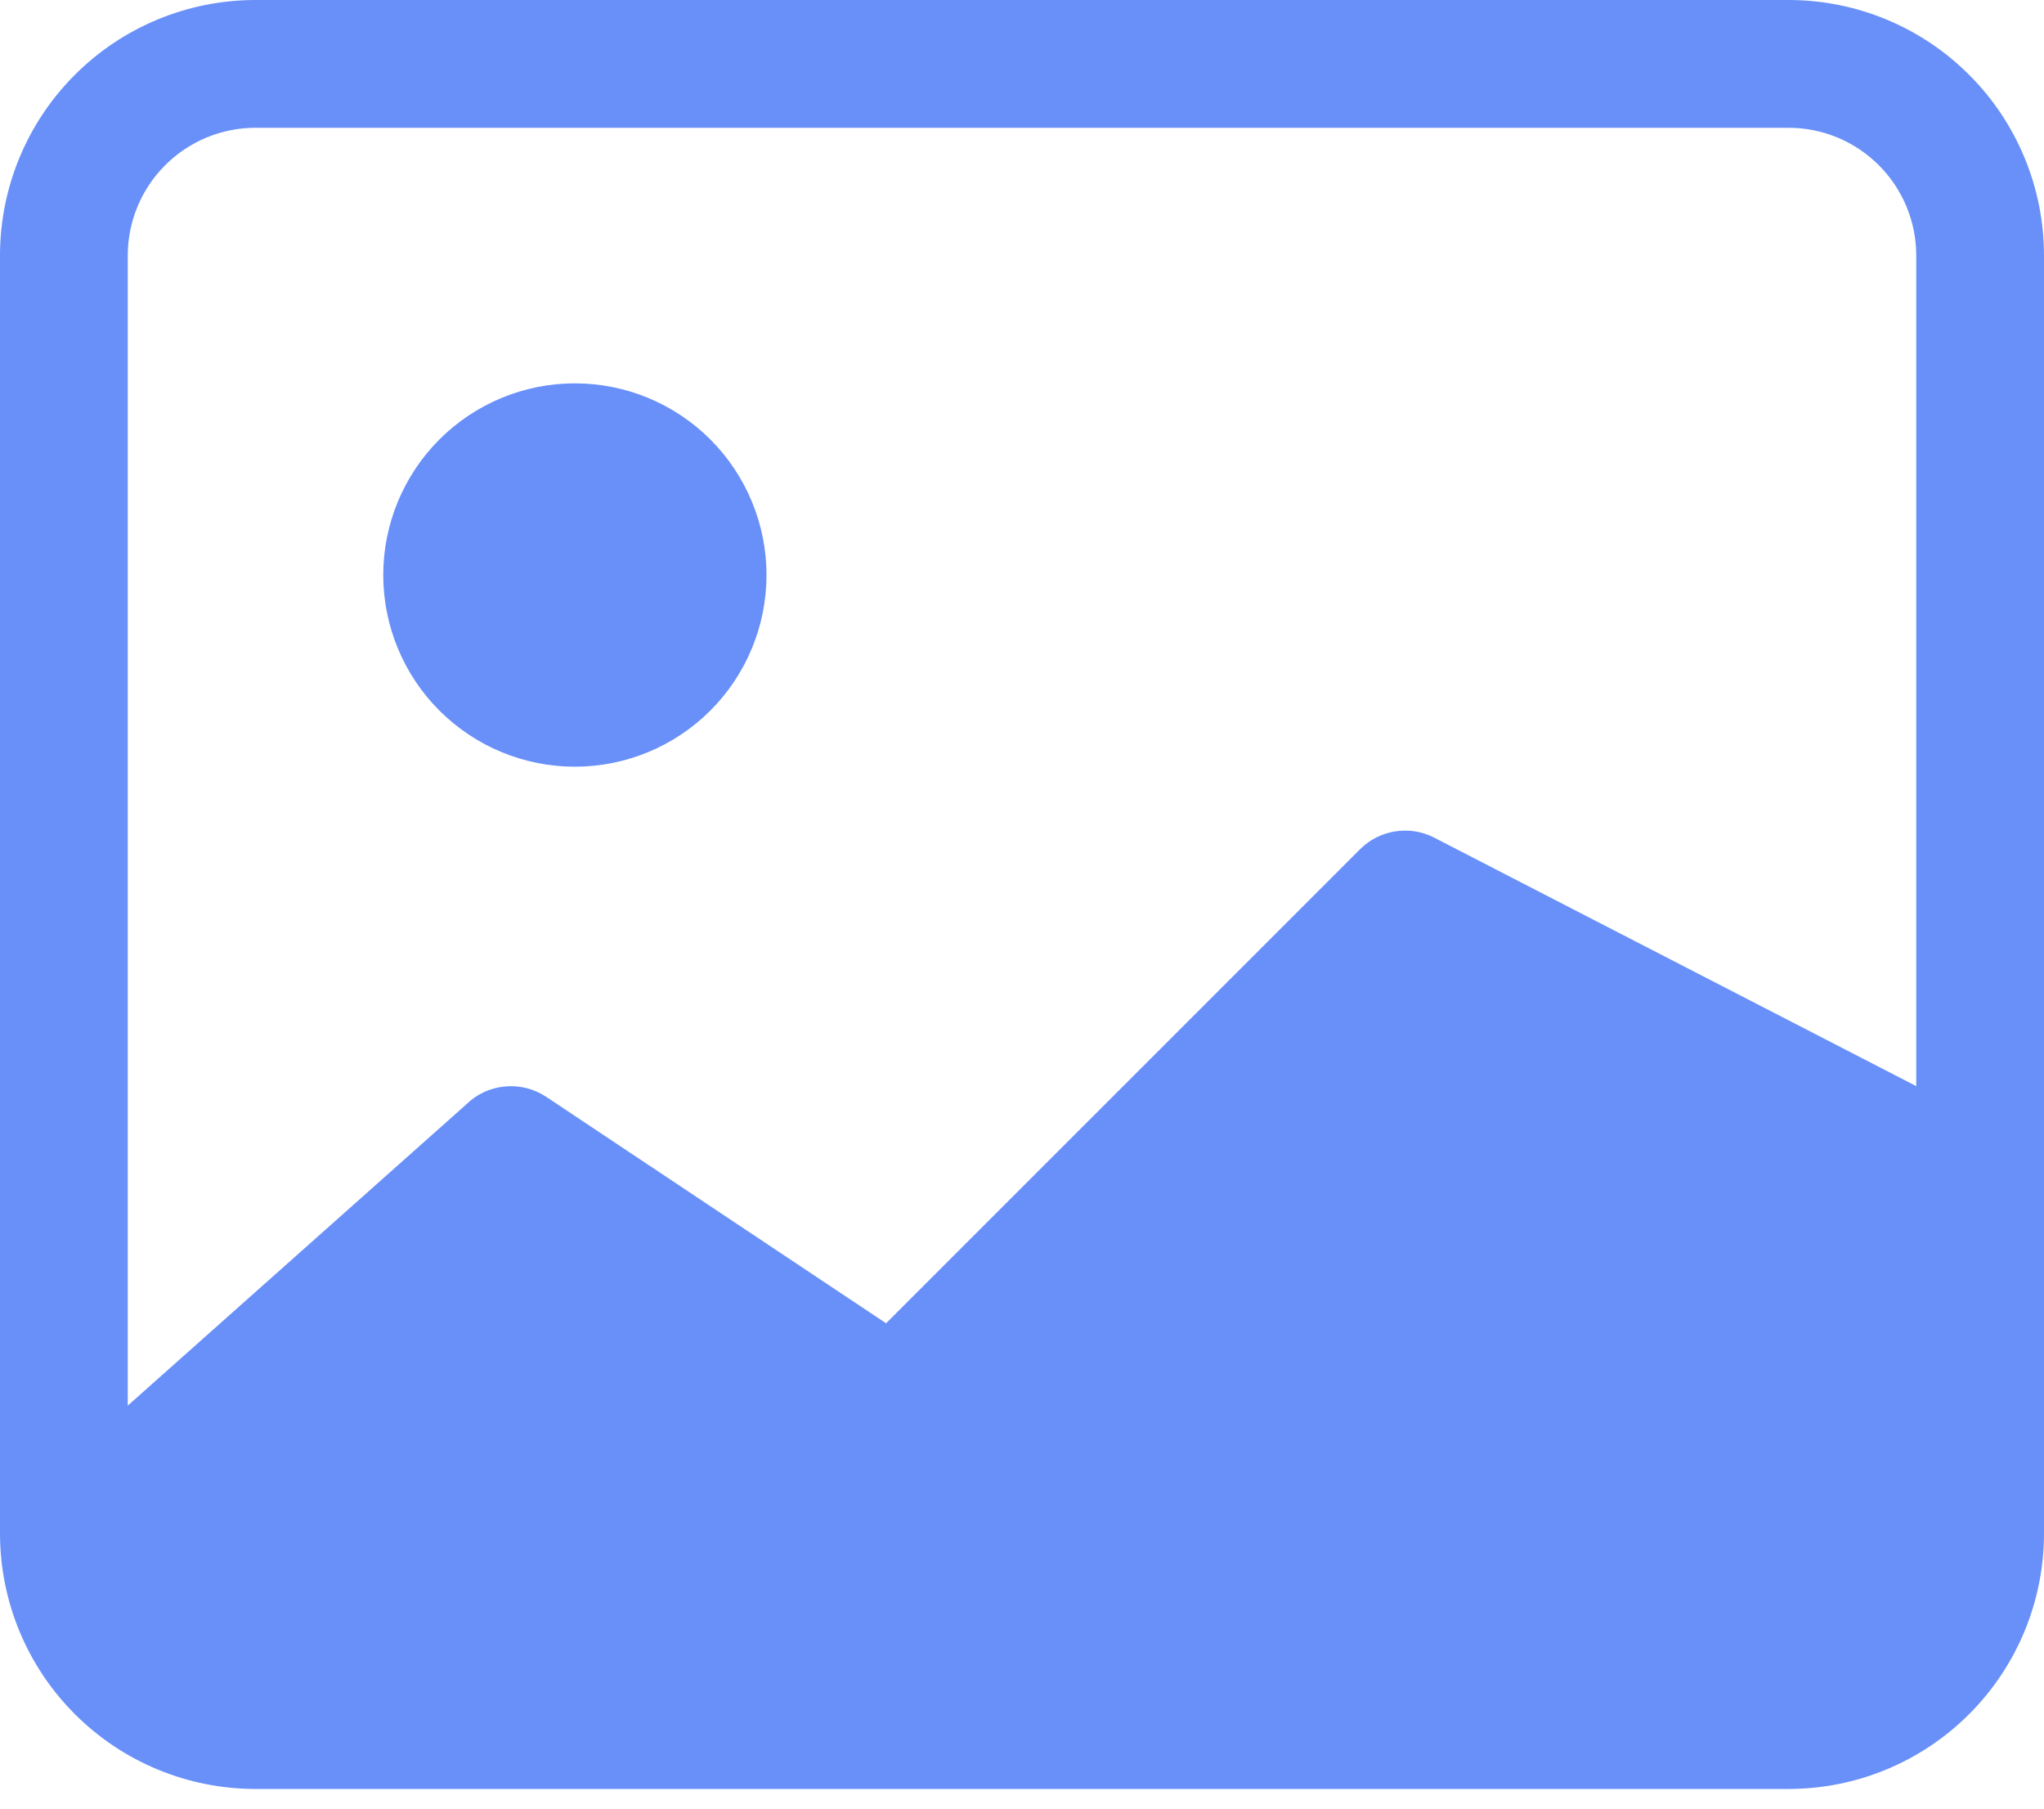 <svg width="26" height="23" viewBox="0 0 26 23" fill="none" xmlns="http://www.w3.org/2000/svg">
<path d="M9.75 7.312C9.75 7.959 9.493 8.579 9.036 9.036C8.579 9.493 7.959 9.75 7.312 9.75C6.666 9.75 6.046 9.493 5.589 9.036C5.132 8.579 4.875 7.959 4.875 7.312C4.875 6.666 5.132 6.046 5.589 5.589C6.046 5.132 6.666 4.875 7.312 4.875C7.959 4.875 8.579 5.132 9.036 5.589C9.493 6.046 9.75 6.666 9.75 7.312Z" fill="#6890F8"/>
<path d="M3.25 0C2.388 0 1.561 0.342 0.952 0.952C0.342 1.561 0 2.388 0 3.25V19.5C0 20.362 0.342 21.189 0.952 21.798C1.561 22.408 2.388 22.75 3.25 22.75H22.75C23.612 22.75 24.439 22.408 25.048 21.798C25.658 21.189 26 20.362 26 19.5V3.25C26 2.388 25.658 1.561 25.048 0.952C24.439 0.342 23.612 0 22.75 0H3.25ZM22.75 1.625C23.181 1.625 23.594 1.796 23.899 2.101C24.204 2.406 24.375 2.819 24.375 3.25V13.812L18.237 10.649C18.085 10.572 17.913 10.546 17.744 10.573C17.576 10.6 17.42 10.679 17.3 10.8L11.271 16.828L6.949 13.949C6.792 13.845 6.605 13.798 6.419 13.817C6.232 13.835 6.058 13.917 5.925 14.05L1.625 17.875V3.25C1.625 2.819 1.796 2.406 2.101 2.101C2.406 1.796 2.819 1.625 3.25 1.625H22.75Z" fill="#6890F8"/>
</svg>
